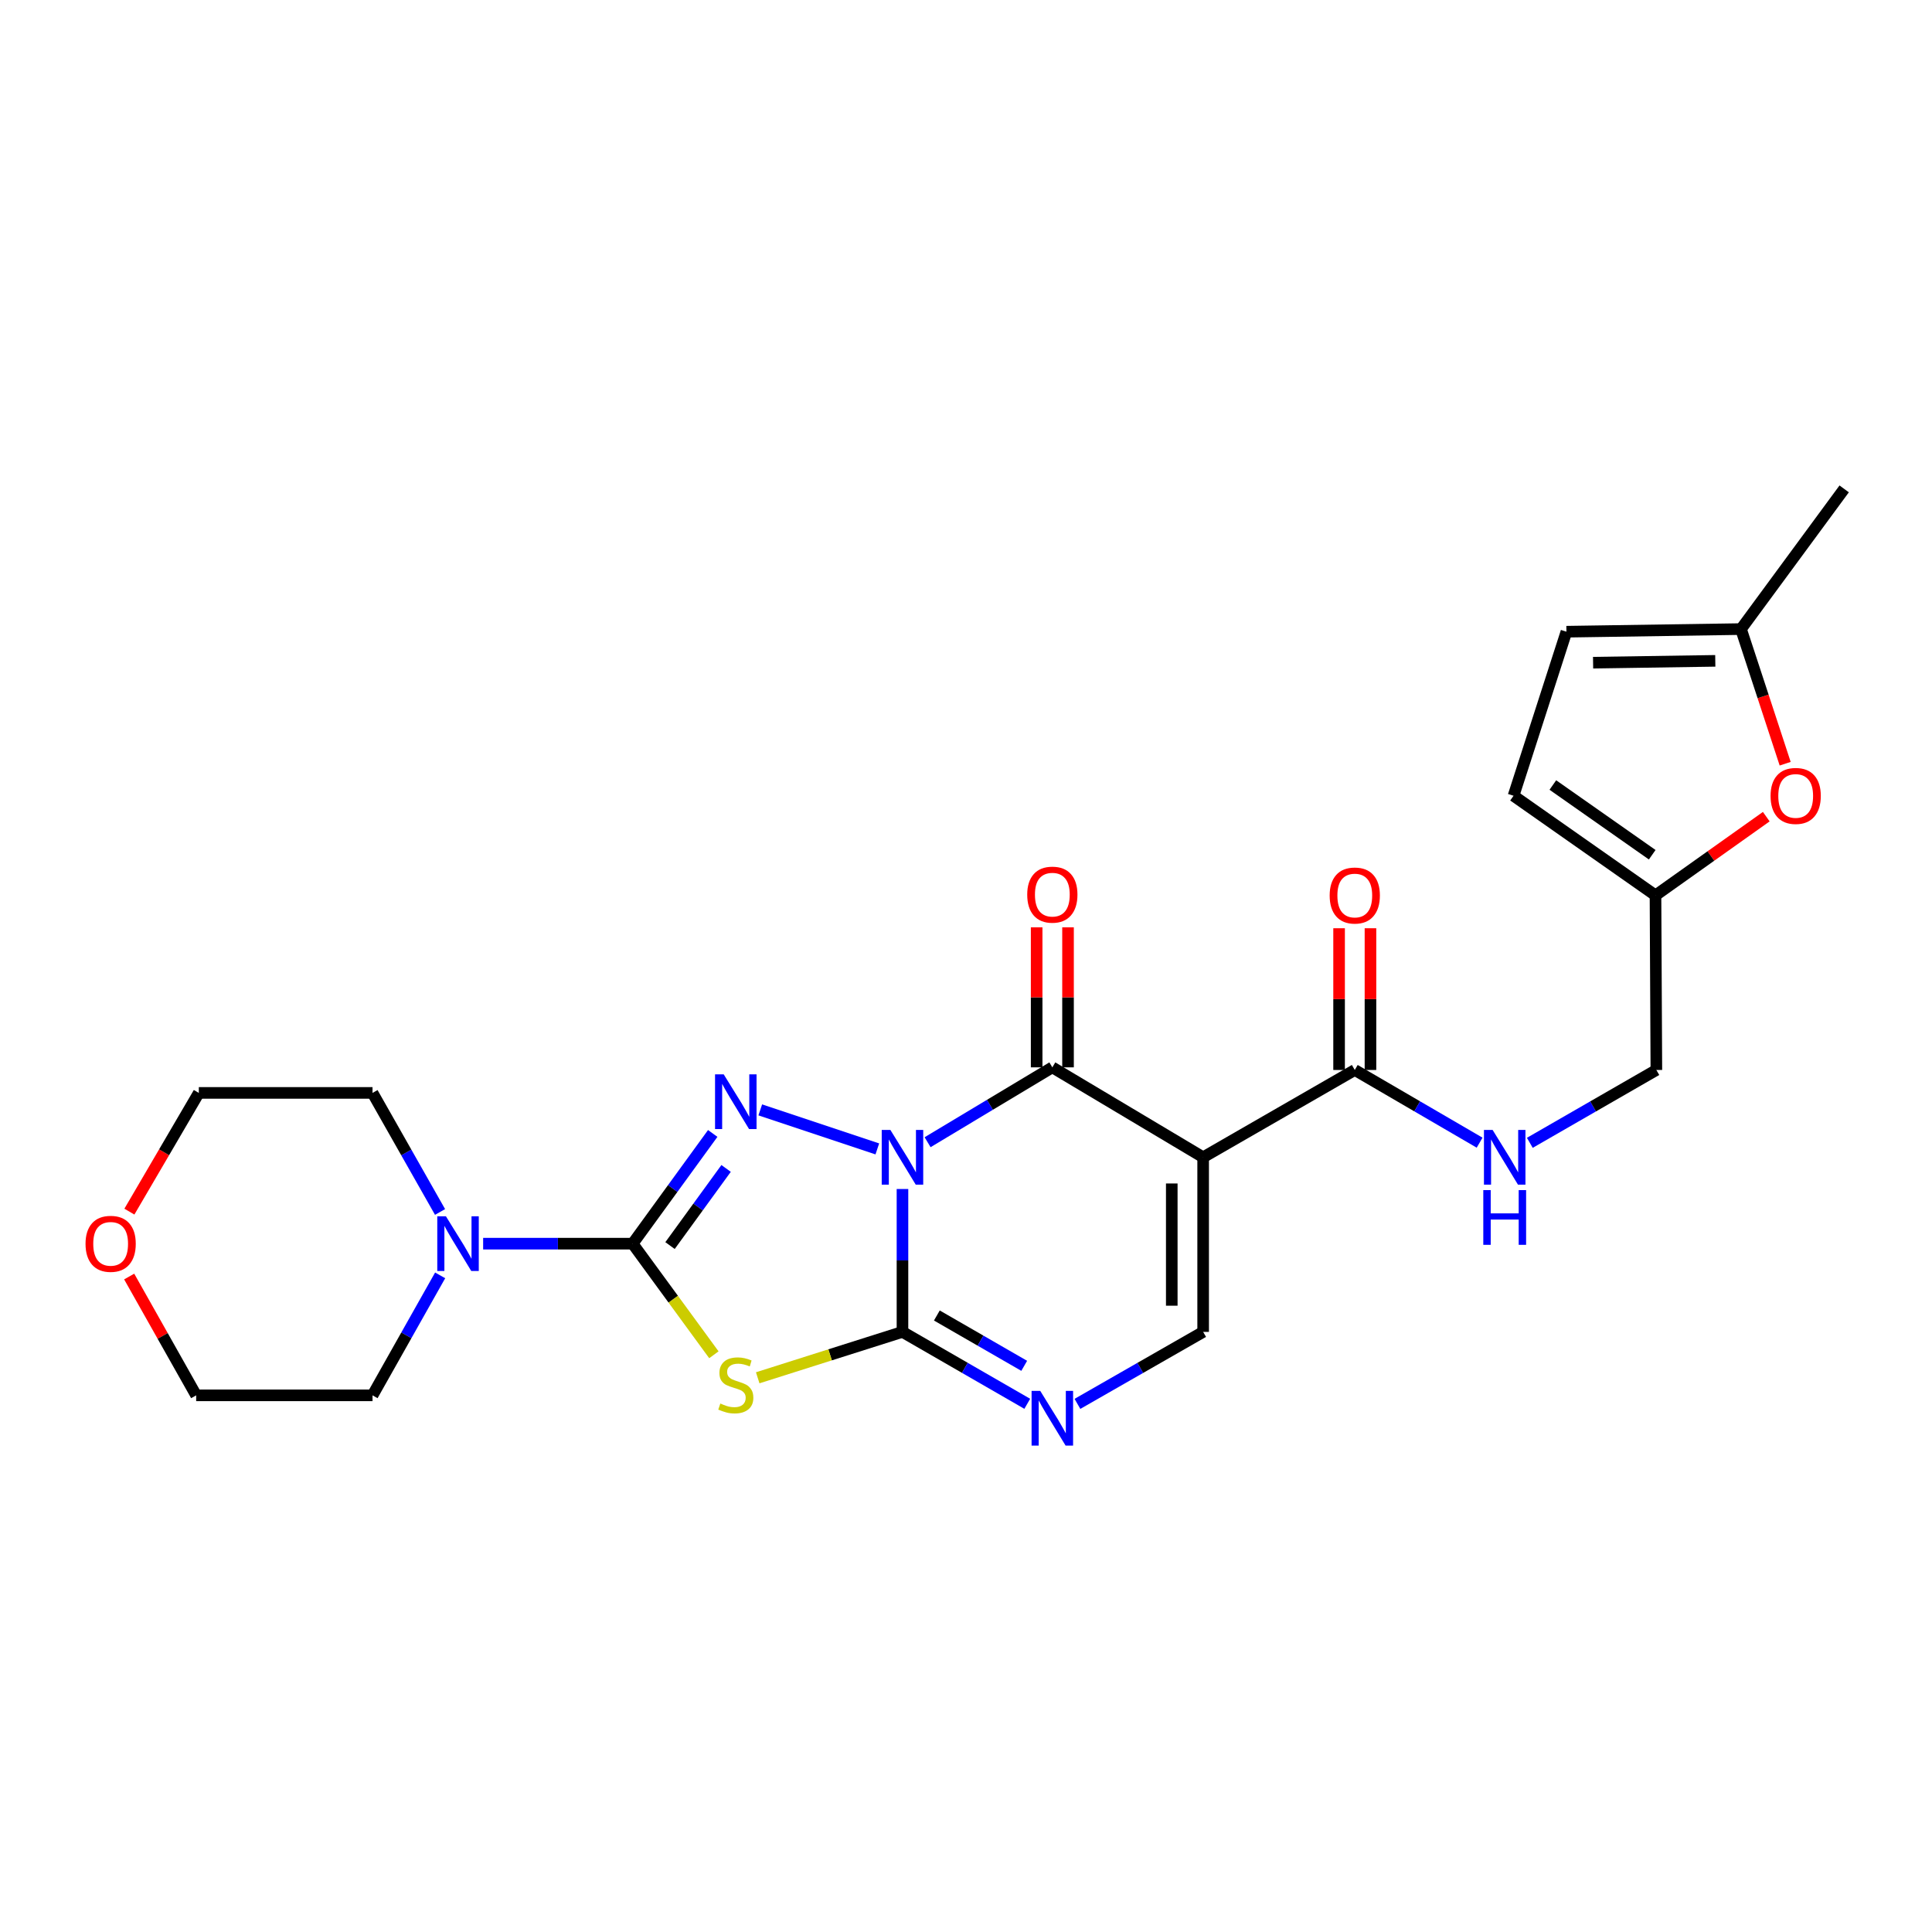 <?xml version='1.0' encoding='iso-8859-1'?>
<svg version='1.1' baseProfile='full'
              xmlns='http://www.w3.org/2000/svg'
                      xmlns:rdkit='http://www.rdkit.org/xml'
                      xmlns:xlink='http://www.w3.org/1999/xlink'
                  xml:space='preserve'
width='1000px' height='1000px' viewBox='0 0 1000 1000'>
<!-- END OF HEADER -->
<rect style='opacity:1.0;fill:#FFFFFF;stroke:none' width='1000' height='1000' x='0' y='0'> </rect>
<path class='bond-0' d='M 467.118,615.428 L 467.118,652.406' style='fill:none;fill-rule:evenodd;stroke:#0000FF;stroke-width:6px;stroke-linecap:butt;stroke-linejoin:miter;stroke-opacity:1' />
<path class='bond-0' d='M 467.118,652.406 L 467.118,689.384' style='fill:none;fill-rule:evenodd;stroke:#000000;stroke-width:6px;stroke-linecap:butt;stroke-linejoin:miter;stroke-opacity:1' />
<path class='bond-1' d='M 454.104,594.669 L 393.519,574.468' style='fill:none;fill-rule:evenodd;stroke:#0000FF;stroke-width:6px;stroke-linecap:butt;stroke-linejoin:miter;stroke-opacity:1' />
<path class='bond-3' d='M 480.119,591.206 L 512.404,571.832' style='fill:none;fill-rule:evenodd;stroke:#0000FF;stroke-width:6px;stroke-linecap:butt;stroke-linejoin:miter;stroke-opacity:1' />
<path class='bond-3' d='M 512.404,571.832 L 544.689,552.458' style='fill:none;fill-rule:evenodd;stroke:#000000;stroke-width:6px;stroke-linecap:butt;stroke-linejoin:miter;stroke-opacity:1' />
<path class='bond-4' d='M 467.118,689.384 L 429.654,701.264' style='fill:none;fill-rule:evenodd;stroke:#000000;stroke-width:6px;stroke-linecap:butt;stroke-linejoin:miter;stroke-opacity:1' />
<path class='bond-4' d='M 429.654,701.264 L 392.191,713.145' style='fill:none;fill-rule:evenodd;stroke:#CCCC00;stroke-width:6px;stroke-linecap:butt;stroke-linejoin:miter;stroke-opacity:1' />
<path class='bond-6' d='M 467.118,689.384 L 499.414,707.995' style='fill:none;fill-rule:evenodd;stroke:#000000;stroke-width:6px;stroke-linecap:butt;stroke-linejoin:miter;stroke-opacity:1' />
<path class='bond-6' d='M 499.414,707.995 L 531.711,726.606' style='fill:none;fill-rule:evenodd;stroke:#0000FF;stroke-width:6px;stroke-linecap:butt;stroke-linejoin:miter;stroke-opacity:1' />
<path class='bond-6' d='M 484.916,680.895 L 507.524,693.922' style='fill:none;fill-rule:evenodd;stroke:#000000;stroke-width:6px;stroke-linecap:butt;stroke-linejoin:miter;stroke-opacity:1' />
<path class='bond-6' d='M 507.524,693.922 L 530.131,706.95' style='fill:none;fill-rule:evenodd;stroke:#0000FF;stroke-width:6px;stroke-linecap:butt;stroke-linejoin:miter;stroke-opacity:1' />
<path class='bond-2' d='M 368.907,586.674 L 348.178,615.196' style='fill:none;fill-rule:evenodd;stroke:#0000FF;stroke-width:6px;stroke-linecap:butt;stroke-linejoin:miter;stroke-opacity:1' />
<path class='bond-2' d='M 348.178,615.196 L 327.449,643.718' style='fill:none;fill-rule:evenodd;stroke:#000000;stroke-width:6px;stroke-linecap:butt;stroke-linejoin:miter;stroke-opacity:1' />
<path class='bond-2' d='M 375.827,604.779 L 361.316,624.744' style='fill:none;fill-rule:evenodd;stroke:#0000FF;stroke-width:6px;stroke-linecap:butt;stroke-linejoin:miter;stroke-opacity:1' />
<path class='bond-2' d='M 361.316,624.744 L 346.806,644.71' style='fill:none;fill-rule:evenodd;stroke:#000000;stroke-width:6px;stroke-linecap:butt;stroke-linejoin:miter;stroke-opacity:1' />
<path class='bond-9' d='M 327.449,643.718 L 288.761,643.718' style='fill:none;fill-rule:evenodd;stroke:#000000;stroke-width:6px;stroke-linecap:butt;stroke-linejoin:miter;stroke-opacity:1' />
<path class='bond-9' d='M 288.761,643.718 L 250.073,643.718' style='fill:none;fill-rule:evenodd;stroke:#0000FF;stroke-width:6px;stroke-linecap:butt;stroke-linejoin:miter;stroke-opacity:1' />
<path class='bond-25' d='M 327.449,643.718 L 348.478,672.475' style='fill:none;fill-rule:evenodd;stroke:#000000;stroke-width:6px;stroke-linecap:butt;stroke-linejoin:miter;stroke-opacity:1' />
<path class='bond-25' d='M 348.478,672.475 L 369.506,701.232' style='fill:none;fill-rule:evenodd;stroke:#CCCC00;stroke-width:6px;stroke-linecap:butt;stroke-linejoin:miter;stroke-opacity:1' />
<path class='bond-5' d='M 544.689,552.458 L 622.748,599.009' style='fill:none;fill-rule:evenodd;stroke:#000000;stroke-width:6px;stroke-linecap:butt;stroke-linejoin:miter;stroke-opacity:1' />
<path class='bond-16' d='M 552.81,552.458 L 552.81,516.22' style='fill:none;fill-rule:evenodd;stroke:#000000;stroke-width:6px;stroke-linecap:butt;stroke-linejoin:miter;stroke-opacity:1' />
<path class='bond-16' d='M 552.81,516.22 L 552.81,479.982' style='fill:none;fill-rule:evenodd;stroke:#FF0000;stroke-width:6px;stroke-linecap:butt;stroke-linejoin:miter;stroke-opacity:1' />
<path class='bond-16' d='M 536.569,552.458 L 536.569,516.22' style='fill:none;fill-rule:evenodd;stroke:#000000;stroke-width:6px;stroke-linecap:butt;stroke-linejoin:miter;stroke-opacity:1' />
<path class='bond-16' d='M 536.569,516.22 L 536.569,479.982' style='fill:none;fill-rule:evenodd;stroke:#FF0000;stroke-width:6px;stroke-linecap:butt;stroke-linejoin:miter;stroke-opacity:1' />
<path class='bond-7' d='M 622.748,599.009 L 622.748,689.384' style='fill:none;fill-rule:evenodd;stroke:#000000;stroke-width:6px;stroke-linecap:butt;stroke-linejoin:miter;stroke-opacity:1' />
<path class='bond-7' d='M 606.507,612.565 L 606.507,675.828' style='fill:none;fill-rule:evenodd;stroke:#000000;stroke-width:6px;stroke-linecap:butt;stroke-linejoin:miter;stroke-opacity:1' />
<path class='bond-8' d='M 622.748,599.009 L 701.231,553.821' style='fill:none;fill-rule:evenodd;stroke:#000000;stroke-width:6px;stroke-linecap:butt;stroke-linejoin:miter;stroke-opacity:1' />
<path class='bond-26' d='M 557.678,726.646 L 590.213,708.015' style='fill:none;fill-rule:evenodd;stroke:#0000FF;stroke-width:6px;stroke-linecap:butt;stroke-linejoin:miter;stroke-opacity:1' />
<path class='bond-26' d='M 590.213,708.015 L 622.748,689.384' style='fill:none;fill-rule:evenodd;stroke:#000000;stroke-width:6px;stroke-linecap:butt;stroke-linejoin:miter;stroke-opacity:1' />
<path class='bond-12' d='M 701.231,553.821 L 733.538,572.634' style='fill:none;fill-rule:evenodd;stroke:#000000;stroke-width:6px;stroke-linecap:butt;stroke-linejoin:miter;stroke-opacity:1' />
<path class='bond-12' d='M 733.538,572.634 L 765.845,591.447' style='fill:none;fill-rule:evenodd;stroke:#0000FF;stroke-width:6px;stroke-linecap:butt;stroke-linejoin:miter;stroke-opacity:1' />
<path class='bond-17' d='M 709.352,553.821 L 709.352,517.139' style='fill:none;fill-rule:evenodd;stroke:#000000;stroke-width:6px;stroke-linecap:butt;stroke-linejoin:miter;stroke-opacity:1' />
<path class='bond-17' d='M 709.352,517.139 L 709.352,480.456' style='fill:none;fill-rule:evenodd;stroke:#FF0000;stroke-width:6px;stroke-linecap:butt;stroke-linejoin:miter;stroke-opacity:1' />
<path class='bond-17' d='M 693.11,553.821 L 693.11,517.139' style='fill:none;fill-rule:evenodd;stroke:#000000;stroke-width:6px;stroke-linecap:butt;stroke-linejoin:miter;stroke-opacity:1' />
<path class='bond-17' d='M 693.11,517.139 L 693.11,480.456' style='fill:none;fill-rule:evenodd;stroke:#FF0000;stroke-width:6px;stroke-linecap:butt;stroke-linejoin:miter;stroke-opacity:1' />
<path class='bond-20' d='M 227.821,660.131 L 210.319,691.18' style='fill:none;fill-rule:evenodd;stroke:#0000FF;stroke-width:6px;stroke-linecap:butt;stroke-linejoin:miter;stroke-opacity:1' />
<path class='bond-20' d='M 210.319,691.18 L 192.816,722.228' style='fill:none;fill-rule:evenodd;stroke:#000000;stroke-width:6px;stroke-linecap:butt;stroke-linejoin:miter;stroke-opacity:1' />
<path class='bond-21' d='M 227.771,627.315 L 210.293,596.501' style='fill:none;fill-rule:evenodd;stroke:#0000FF;stroke-width:6px;stroke-linecap:butt;stroke-linejoin:miter;stroke-opacity:1' />
<path class='bond-21' d='M 210.293,596.501 L 192.816,565.686' style='fill:none;fill-rule:evenodd;stroke:#000000;stroke-width:6px;stroke-linecap:butt;stroke-linejoin:miter;stroke-opacity:1' />
<path class='bond-10' d='M 914.218,422.704 L 885.549,443.07' style='fill:none;fill-rule:evenodd;stroke:#FF0000;stroke-width:6px;stroke-linecap:butt;stroke-linejoin:miter;stroke-opacity:1' />
<path class='bond-10' d='M 885.549,443.07 L 856.879,463.437' style='fill:none;fill-rule:evenodd;stroke:#000000;stroke-width:6px;stroke-linecap:butt;stroke-linejoin:miter;stroke-opacity:1' />
<path class='bond-13' d='M 924.001,395.298 L 912.569,360.453' style='fill:none;fill-rule:evenodd;stroke:#FF0000;stroke-width:6px;stroke-linecap:butt;stroke-linejoin:miter;stroke-opacity:1' />
<path class='bond-13' d='M 912.569,360.453 L 901.138,325.609' style='fill:none;fill-rule:evenodd;stroke:#000000;stroke-width:6px;stroke-linecap:butt;stroke-linejoin:miter;stroke-opacity:1' />
<path class='bond-11' d='M 856.879,463.437 L 857.331,553.821' style='fill:none;fill-rule:evenodd;stroke:#000000;stroke-width:6px;stroke-linecap:butt;stroke-linejoin:miter;stroke-opacity:1' />
<path class='bond-14' d='M 856.879,463.437 L 783.404,411.888' style='fill:none;fill-rule:evenodd;stroke:#000000;stroke-width:6px;stroke-linecap:butt;stroke-linejoin:miter;stroke-opacity:1' />
<path class='bond-14' d='M 855.186,442.409 L 803.754,406.324' style='fill:none;fill-rule:evenodd;stroke:#000000;stroke-width:6px;stroke-linecap:butt;stroke-linejoin:miter;stroke-opacity:1' />
<path class='bond-19' d='M 791.834,591.523 L 824.582,572.672' style='fill:none;fill-rule:evenodd;stroke:#0000FF;stroke-width:6px;stroke-linecap:butt;stroke-linejoin:miter;stroke-opacity:1' />
<path class='bond-19' d='M 824.582,572.672 L 857.331,553.821' style='fill:none;fill-rule:evenodd;stroke:#000000;stroke-width:6px;stroke-linecap:butt;stroke-linejoin:miter;stroke-opacity:1' />
<path class='bond-22' d='M 901.138,325.609 L 954.545,253.045' style='fill:none;fill-rule:evenodd;stroke:#000000;stroke-width:6px;stroke-linecap:butt;stroke-linejoin:miter;stroke-opacity:1' />
<path class='bond-28' d='M 901.138,325.609 L 810.78,326.971' style='fill:none;fill-rule:evenodd;stroke:#000000;stroke-width:6px;stroke-linecap:butt;stroke-linejoin:miter;stroke-opacity:1' />
<path class='bond-28' d='M 887.829,342.053 L 824.579,343.007' style='fill:none;fill-rule:evenodd;stroke:#000000;stroke-width:6px;stroke-linecap:butt;stroke-linejoin:miter;stroke-opacity:1' />
<path class='bond-15' d='M 783.404,411.888 L 810.78,326.971' style='fill:none;fill-rule:evenodd;stroke:#000000;stroke-width:6px;stroke-linecap:butt;stroke-linejoin:miter;stroke-opacity:1' />
<path class='bond-18' d='M 66.968,627.138 L 84.939,596.412' style='fill:none;fill-rule:evenodd;stroke:#FF0000;stroke-width:6px;stroke-linecap:butt;stroke-linejoin:miter;stroke-opacity:1' />
<path class='bond-18' d='M 84.939,596.412 L 102.91,565.686' style='fill:none;fill-rule:evenodd;stroke:#000000;stroke-width:6px;stroke-linecap:butt;stroke-linejoin:miter;stroke-opacity:1' />
<path class='bond-27' d='M 66.864,660.731 L 84.201,691.48' style='fill:none;fill-rule:evenodd;stroke:#FF0000;stroke-width:6px;stroke-linecap:butt;stroke-linejoin:miter;stroke-opacity:1' />
<path class='bond-27' d='M 84.201,691.48 L 101.538,722.228' style='fill:none;fill-rule:evenodd;stroke:#000000;stroke-width:6px;stroke-linecap:butt;stroke-linejoin:miter;stroke-opacity:1' />
<path class='bond-23' d='M 192.816,722.228 L 101.538,722.228' style='fill:none;fill-rule:evenodd;stroke:#000000;stroke-width:6px;stroke-linecap:butt;stroke-linejoin:miter;stroke-opacity:1' />
<path class='bond-24' d='M 192.816,565.686 L 102.91,565.686' style='fill:none;fill-rule:evenodd;stroke:#000000;stroke-width:6px;stroke-linecap:butt;stroke-linejoin:miter;stroke-opacity:1' />
<path  class='atom-0' d='M 460.858 584.849
L 470.138 599.849
Q 471.058 601.329, 472.538 604.009
Q 474.018 606.689, 474.098 606.849
L 474.098 584.849
L 477.858 584.849
L 477.858 613.169
L 473.978 613.169
L 464.018 596.769
Q 462.858 594.849, 461.618 592.649
Q 460.418 590.449, 460.058 589.769
L 460.058 613.169
L 456.378 613.169
L 456.378 584.849
L 460.858 584.849
' fill='#0000FF'/>
<path  class='atom-2' d='M 374.588 556.083
L 383.868 571.083
Q 384.788 572.563, 386.268 575.243
Q 387.748 577.923, 387.828 578.083
L 387.828 556.083
L 391.588 556.083
L 391.588 584.403
L 387.708 584.403
L 377.748 568.003
Q 376.588 566.083, 375.348 563.883
Q 374.148 561.683, 373.788 561.003
L 373.788 584.403
L 370.108 584.403
L 370.108 556.083
L 374.588 556.083
' fill='#0000FF'/>
<path  class='atom-5' d='M 372.848 726.462
Q 373.168 726.582, 374.488 727.142
Q 375.808 727.702, 377.248 728.062
Q 378.728 728.382, 380.168 728.382
Q 382.848 728.382, 384.408 727.102
Q 385.968 725.782, 385.968 723.502
Q 385.968 721.942, 385.168 720.982
Q 384.408 720.022, 383.208 719.502
Q 382.008 718.982, 380.008 718.382
Q 377.488 717.622, 375.968 716.902
Q 374.488 716.182, 373.408 714.662
Q 372.368 713.142, 372.368 710.582
Q 372.368 707.022, 374.768 704.822
Q 377.208 702.622, 382.008 702.622
Q 385.288 702.622, 389.008 704.182
L 388.088 707.262
Q 384.688 705.862, 382.128 705.862
Q 379.368 705.862, 377.848 707.022
Q 376.328 708.142, 376.368 710.102
Q 376.368 711.622, 377.128 712.542
Q 377.928 713.462, 379.048 713.982
Q 380.208 714.502, 382.128 715.102
Q 384.688 715.902, 386.208 716.702
Q 387.728 717.502, 388.808 719.142
Q 389.928 720.742, 389.928 723.502
Q 389.928 727.422, 387.288 729.542
Q 384.688 731.622, 380.328 731.622
Q 377.808 731.622, 375.888 731.062
Q 374.008 730.542, 371.768 729.622
L 372.848 726.462
' fill='#CCCC00'/>
<path  class='atom-7' d='M 538.429 719.924
L 547.709 734.924
Q 548.629 736.404, 550.109 739.084
Q 551.589 741.764, 551.669 741.924
L 551.669 719.924
L 555.429 719.924
L 555.429 748.244
L 551.549 748.244
L 541.589 731.844
Q 540.429 729.924, 539.189 727.724
Q 537.989 725.524, 537.629 724.844
L 537.629 748.244
L 533.949 748.244
L 533.949 719.924
L 538.429 719.924
' fill='#0000FF'/>
<path  class='atom-10' d='M 230.814 629.558
L 240.094 644.558
Q 241.014 646.038, 242.494 648.718
Q 243.974 651.398, 244.054 651.558
L 244.054 629.558
L 247.814 629.558
L 247.814 657.878
L 243.934 657.878
L 233.974 641.478
Q 232.814 639.558, 231.574 637.358
Q 230.374 635.158, 230.014 634.478
L 230.014 657.878
L 226.334 657.878
L 226.334 629.558
L 230.814 629.558
' fill='#0000FF'/>
<path  class='atom-11' d='M 916.443 411.968
Q 916.443 405.168, 919.803 401.368
Q 923.163 397.568, 929.443 397.568
Q 935.723 397.568, 939.083 401.368
Q 942.443 405.168, 942.443 411.968
Q 942.443 418.848, 939.043 422.768
Q 935.643 426.648, 929.443 426.648
Q 923.203 426.648, 919.803 422.768
Q 916.443 418.888, 916.443 411.968
M 929.443 423.448
Q 933.763 423.448, 936.083 420.568
Q 938.443 417.648, 938.443 411.968
Q 938.443 406.408, 936.083 403.608
Q 933.763 400.768, 929.443 400.768
Q 925.123 400.768, 922.763 403.568
Q 920.443 406.368, 920.443 411.968
Q 920.443 417.688, 922.763 420.568
Q 925.123 423.448, 929.443 423.448
' fill='#FF0000'/>
<path  class='atom-13' d='M 772.57 584.849
L 781.85 599.849
Q 782.77 601.329, 784.25 604.009
Q 785.73 606.689, 785.81 606.849
L 785.81 584.849
L 789.57 584.849
L 789.57 613.169
L 785.69 613.169
L 775.73 596.769
Q 774.57 594.849, 773.33 592.649
Q 772.13 590.449, 771.77 589.769
L 771.77 613.169
L 768.09 613.169
L 768.09 584.849
L 772.57 584.849
' fill='#0000FF'/>
<path  class='atom-13' d='M 767.75 616.001
L 771.59 616.001
L 771.59 628.041
L 786.07 628.041
L 786.07 616.001
L 789.91 616.001
L 789.91 644.321
L 786.07 644.321
L 786.07 631.241
L 771.59 631.241
L 771.59 644.321
L 767.75 644.321
L 767.75 616.001
' fill='#0000FF'/>
<path  class='atom-17' d='M 531.689 463.065
Q 531.689 456.265, 535.049 452.465
Q 538.409 448.665, 544.689 448.665
Q 550.969 448.665, 554.329 452.465
Q 557.689 456.265, 557.689 463.065
Q 557.689 469.945, 554.289 473.865
Q 550.889 477.745, 544.689 477.745
Q 538.449 477.745, 535.049 473.865
Q 531.689 469.985, 531.689 463.065
M 544.689 474.545
Q 549.009 474.545, 551.329 471.665
Q 553.689 468.745, 553.689 463.065
Q 553.689 457.505, 551.329 454.705
Q 549.009 451.865, 544.689 451.865
Q 540.369 451.865, 538.009 454.665
Q 535.689 457.465, 535.689 463.065
Q 535.689 468.785, 538.009 471.665
Q 540.369 474.545, 544.689 474.545
' fill='#FF0000'/>
<path  class='atom-18' d='M 688.231 463.517
Q 688.231 456.717, 691.591 452.917
Q 694.951 449.117, 701.231 449.117
Q 707.511 449.117, 710.871 452.917
Q 714.231 456.717, 714.231 463.517
Q 714.231 470.397, 710.831 474.317
Q 707.431 478.197, 701.231 478.197
Q 694.991 478.197, 691.591 474.317
Q 688.231 470.437, 688.231 463.517
M 701.231 474.997
Q 705.551 474.997, 707.871 472.117
Q 710.231 469.197, 710.231 463.517
Q 710.231 457.957, 707.871 455.157
Q 705.551 452.317, 701.231 452.317
Q 696.911 452.317, 694.551 455.117
Q 692.231 457.917, 692.231 463.517
Q 692.231 469.237, 694.551 472.117
Q 696.911 474.997, 701.231 474.997
' fill='#FF0000'/>
<path  class='atom-19' d='M 44.271 643.798
Q 44.271 636.998, 47.631 633.198
Q 50.991 629.398, 57.271 629.398
Q 63.551 629.398, 66.911 633.198
Q 70.271 636.998, 70.271 643.798
Q 70.271 650.678, 66.871 654.598
Q 63.471 658.478, 57.271 658.478
Q 51.031 658.478, 47.631 654.598
Q 44.271 650.718, 44.271 643.798
M 57.271 655.278
Q 61.591 655.278, 63.911 652.398
Q 66.271 649.478, 66.271 643.798
Q 66.271 638.238, 63.911 635.438
Q 61.591 632.598, 57.271 632.598
Q 52.951 632.598, 50.591 635.398
Q 48.271 638.198, 48.271 643.798
Q 48.271 649.518, 50.591 652.398
Q 52.951 655.278, 57.271 655.278
' fill='#FF0000'/>
</svg>

